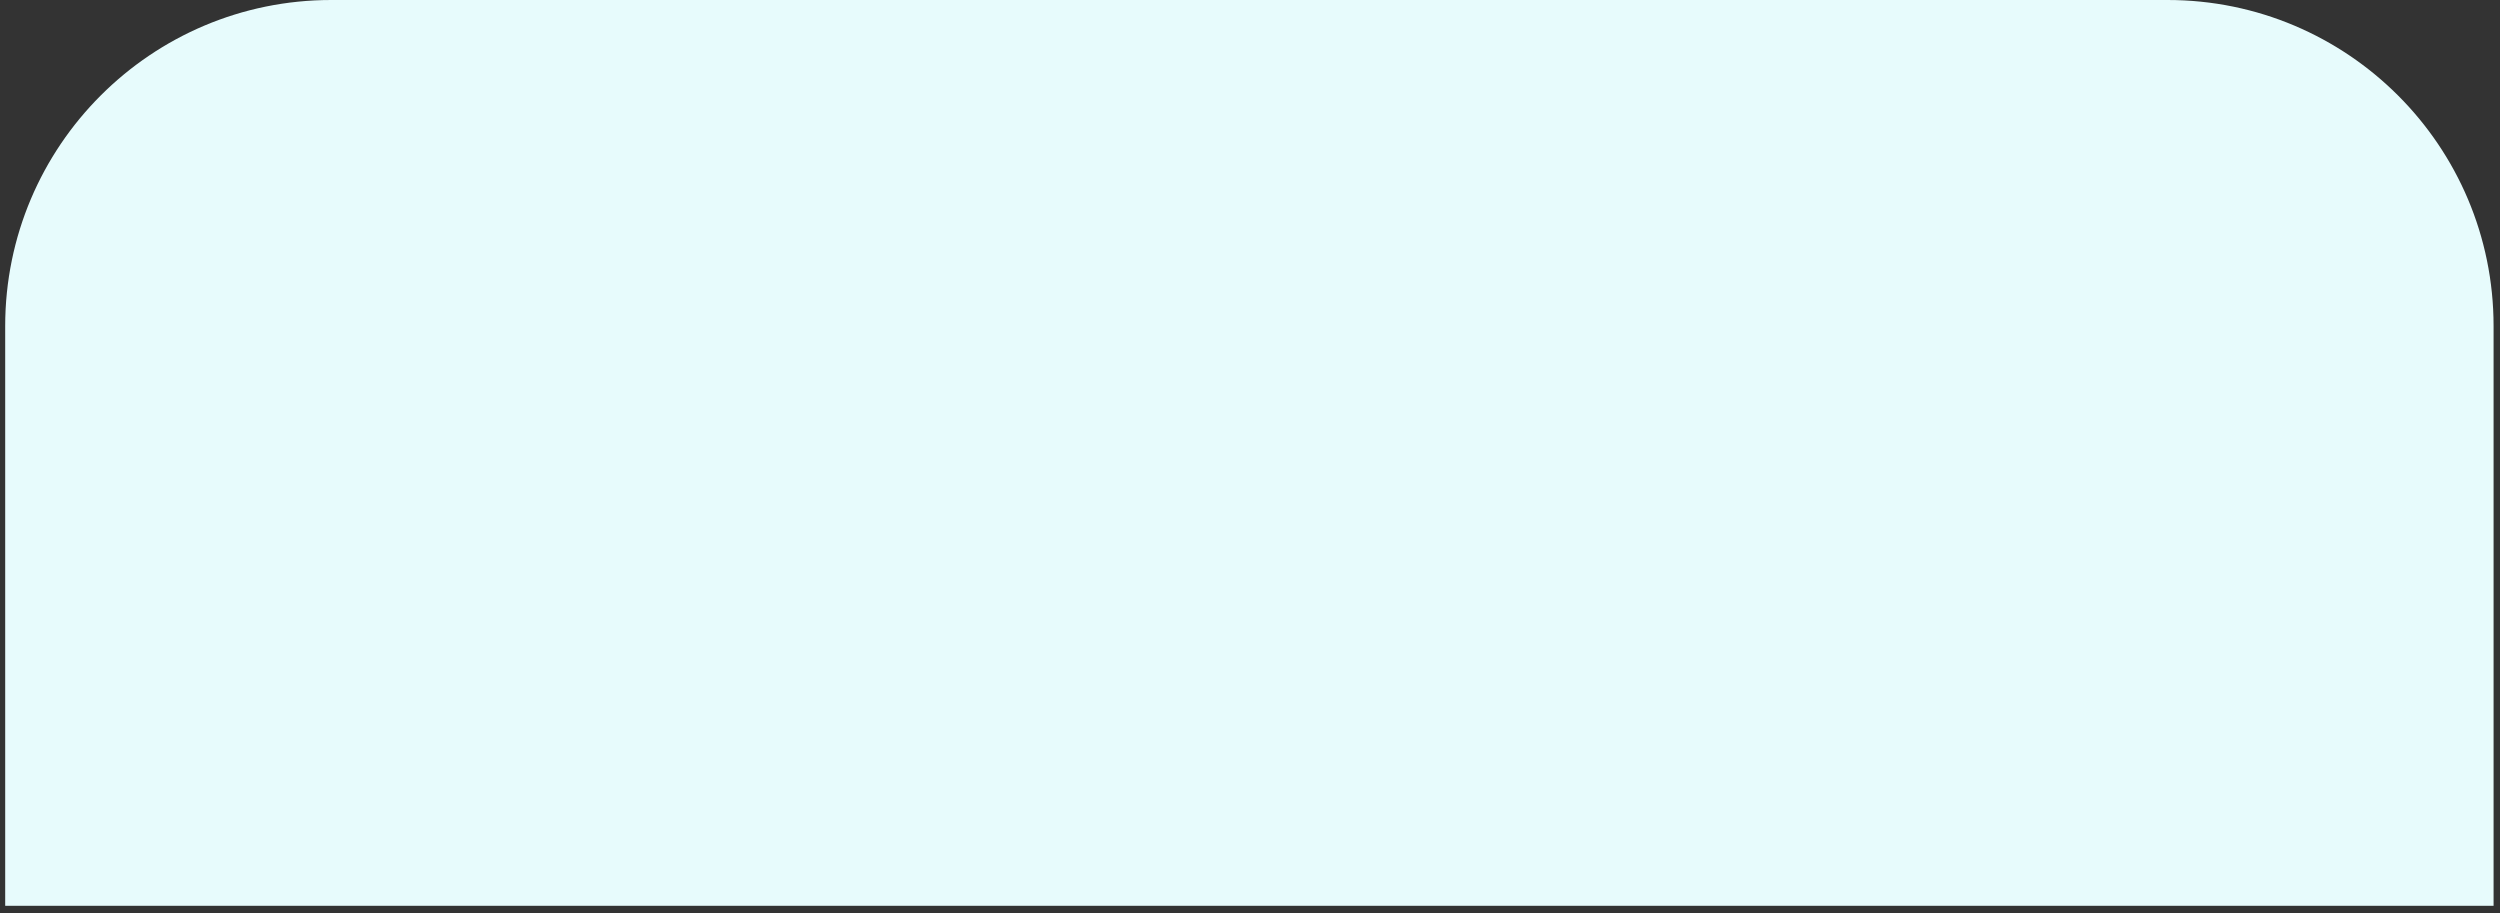 <?xml version="1.0" encoding="UTF-8"?> <svg xmlns="http://www.w3.org/2000/svg" width="345" height="126" viewBox="0 0 345 126" fill="none"><rect x="0" y="0" width="345" height="126" fill="#333333" stroke="none"/> <path d="M0.717 45C0.717 20.147 20.864 0 45.717 0H299.113C323.966 0 344.113 20.147 344.113 45V125.002H0.717V45Z" fill="#E7FBFC"></path> </svg> 